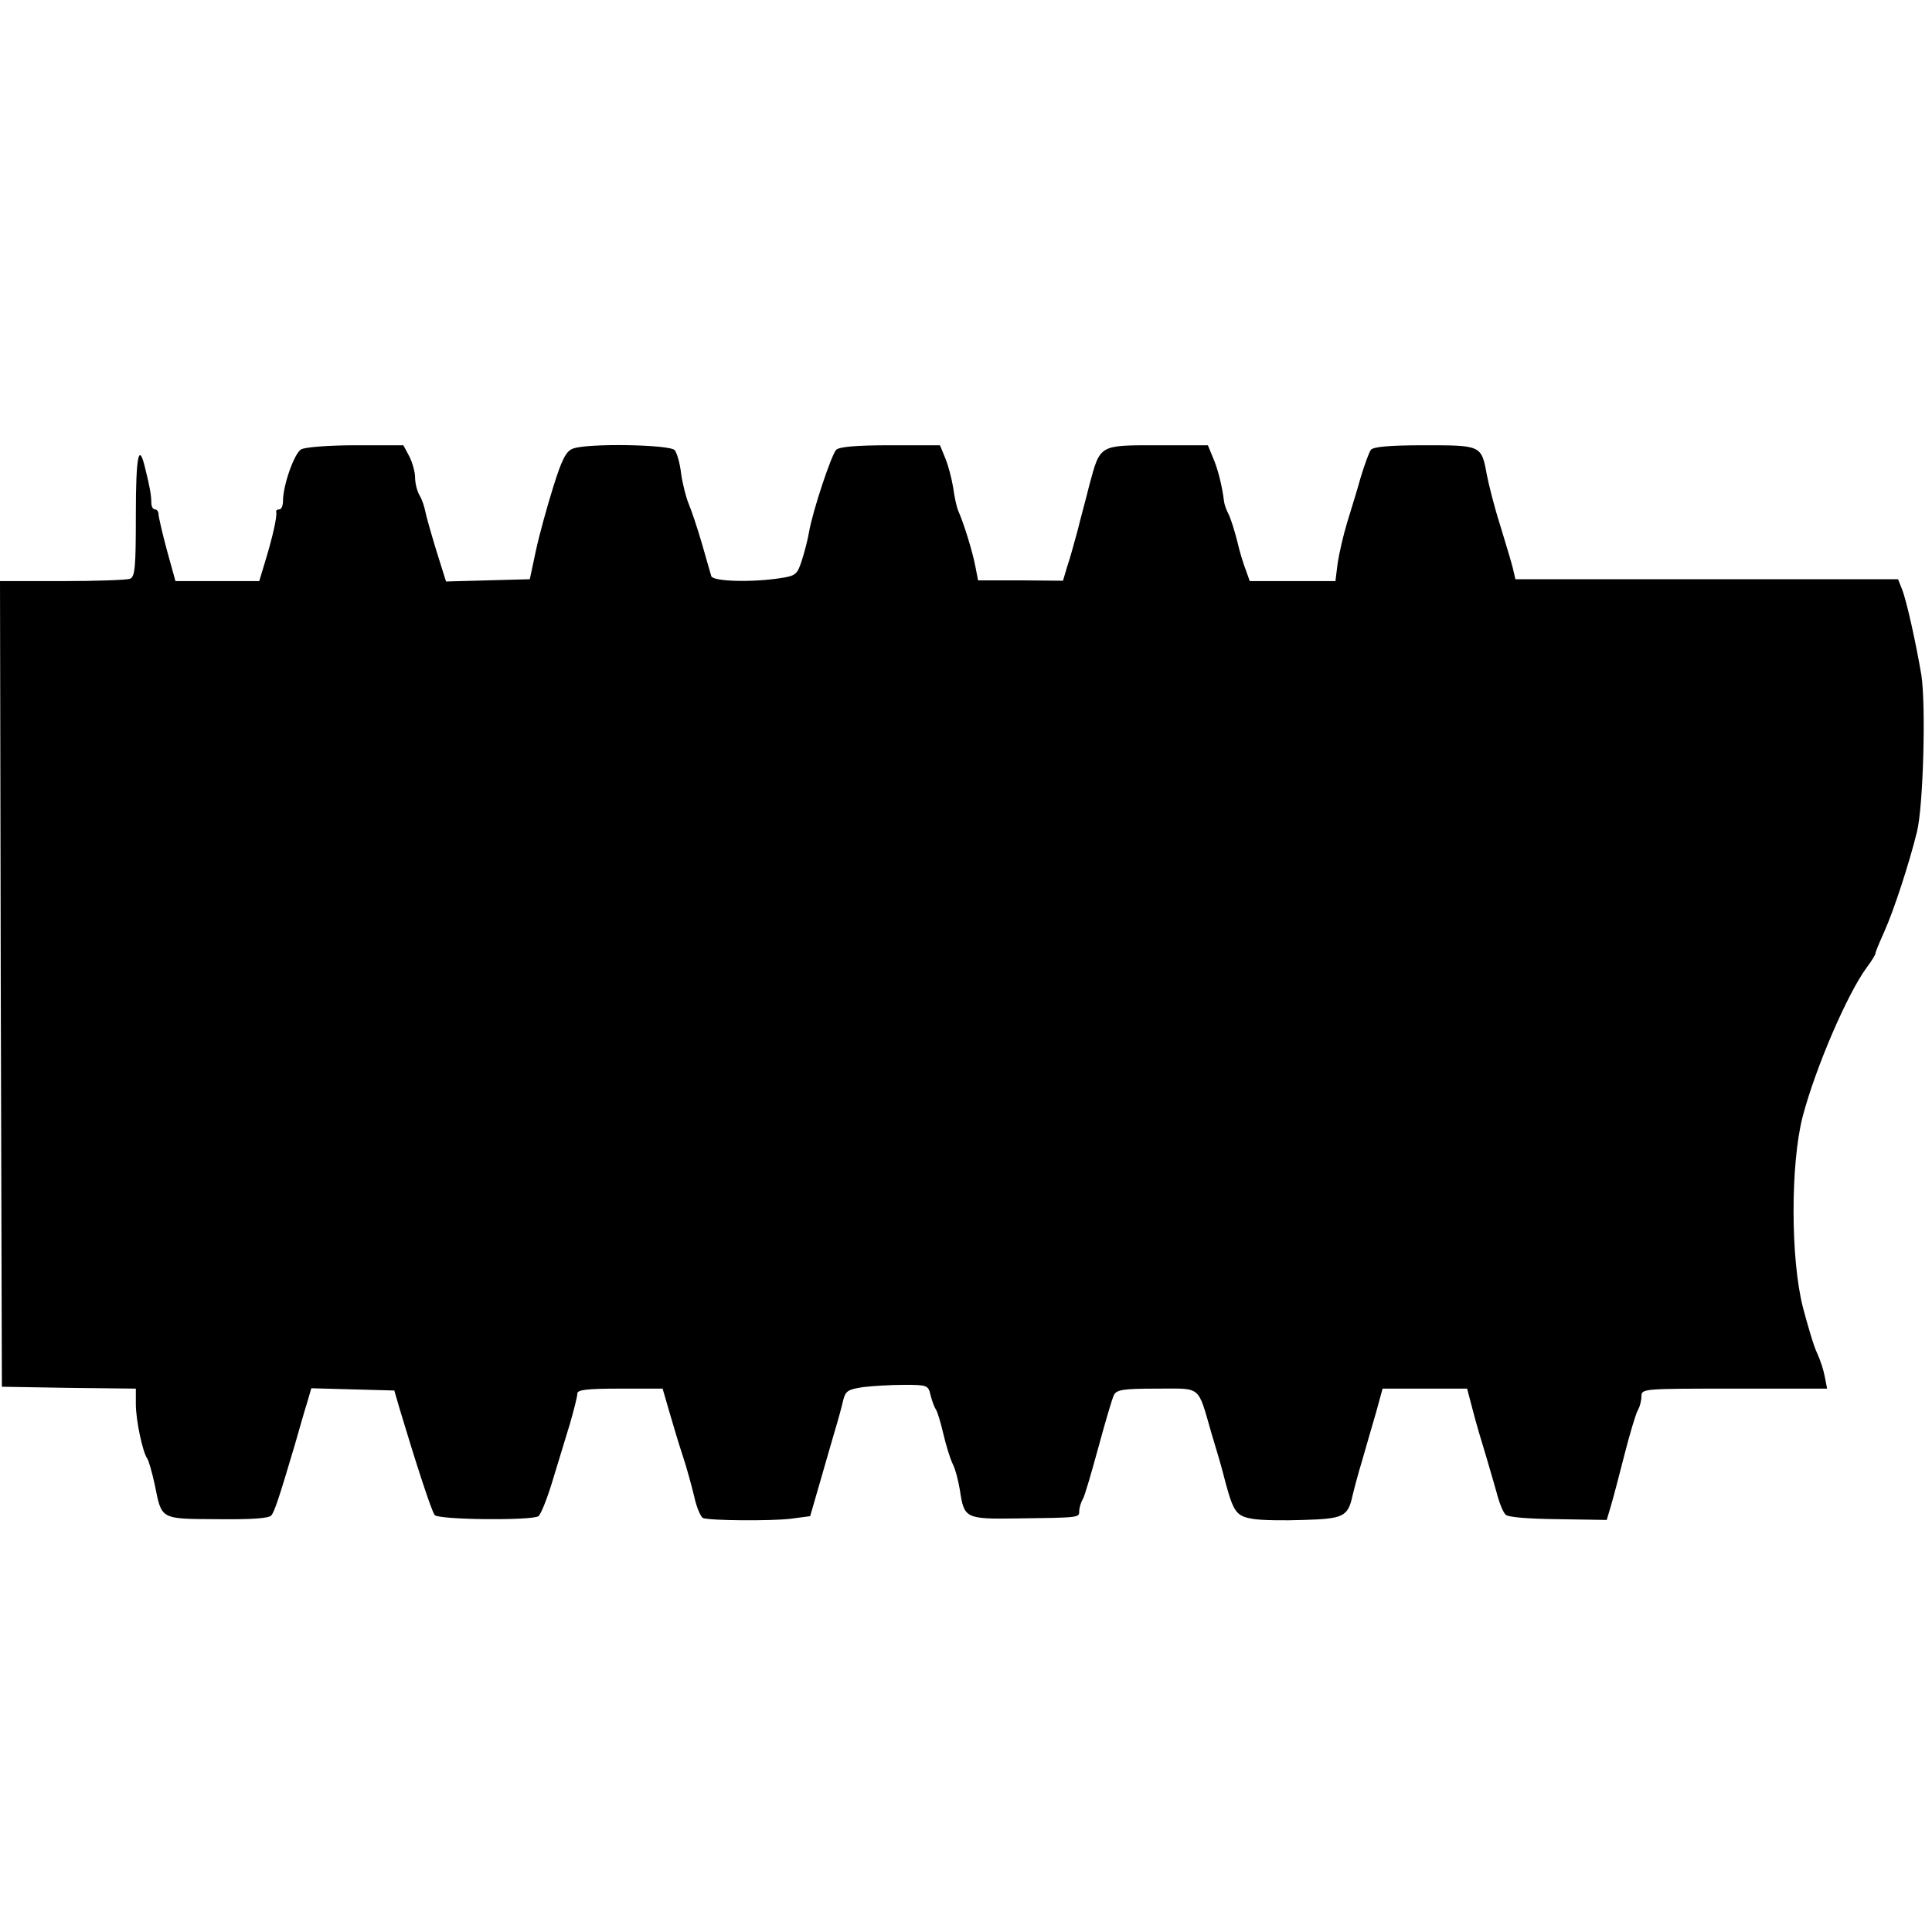 <?xml version="1.0" standalone="no"?>
<!DOCTYPE svg PUBLIC "-//W3C//DTD SVG 20010904//EN"
 "http://www.w3.org/TR/2001/REC-SVG-20010904/DTD/svg10.dtd">
<svg version="1.0" xmlns="http://www.w3.org/2000/svg"
 width="512pt" height="512pt" viewBox="0 0 512 512"
 preserveAspectRatio="xMidYMid meet">
<g transform="translate(0,512) scale(0.1,-0.1)"
fill="#000000" stroke="none">
<path d="M798 3929 c-18 -10 -48 -95 -48 -136 0 -13 -4 -23 -10 -23 -6 0 -9
-3 -8 -7 3 -11 -10 -68 -29 -130 l-16 -53 -111 0 -111 0 -23 83 c-12 45 -22
88 -22 95 0 6 -4 12 -9 12 -6 0 -10 8 -10 18 0 19 -4 42 -16 90 -17 73 -25 35
-25 -121 0 -141 -2 -166 -16 -171 -9 -3 -90 -6 -180 -6 l-164 0 2 -1067 3
-1068 178 -3 177 -2 0 -41 c0 -43 18 -127 30 -144 4 -5 13 -37 20 -69 19 -94
13 -91 166 -92 88 -1 137 2 143 10 9 11 21 48 62 186 12 41 26 92 33 113 l11
38 110 -3 110 -3 13 -45 c44 -147 86 -276 94 -285 11 -13 259 -15 275 -3 7 6
24 49 38 96 15 48 35 116 46 151 10 35 19 70 19 78 0 10 26 13 113 13 l113 0
18 -62 c10 -35 26 -88 36 -118 10 -30 23 -78 30 -107 6 -28 17 -53 23 -56 22
-7 177 -8 231 -2 l53 7 22 76 c12 43 31 106 41 142 11 36 22 77 25 91 6 23 13
27 52 33 25 3 74 6 109 6 61 0 64 -1 70 -27 4 -16 10 -32 14 -38 4 -5 13 -35
20 -65 7 -30 18 -66 25 -80 7 -14 15 -45 19 -70 11 -74 15 -76 151 -74 166 2
165 2 165 19 0 8 4 23 10 33 5 9 23 71 41 137 18 66 36 128 41 138 7 14 24 17
114 17 120 0 107 11 145 -120 28 -93 26 -88 37 -130 21 -77 29 -88 71 -95 22
-4 83 -5 136 -3 105 3 117 9 129 63 4 17 15 59 26 95 10 36 27 93 37 128 l17
62 112 0 112 0 15 -57 c8 -32 25 -89 37 -128 11 -38 25 -85 30 -104 5 -18 14
-39 20 -45 7 -7 59 -11 139 -12 l129 -2 11 37 c6 20 22 81 36 136 14 55 30
108 35 117 6 10 10 27 10 38 0 20 6 20 246 20 l246 0 -6 31 c-3 17 -12 45 -20
62 -9 18 -25 73 -38 122 -33 129 -33 380 -1 505 34 130 119 327 170 396 13 17
23 34 23 37 0 4 11 30 24 59 25 56 65 178 86 263 17 67 24 334 12 415 -14 83
-39 198 -52 230 l-10 25 -507 0 -507 0 -7 30 c-4 17 -20 68 -34 115 -15 47
-30 107 -35 133 -14 77 -15 77 -165 77 -94 0 -135 -4 -142 -12 -5 -7 -17 -40
-27 -73 -9 -33 -26 -87 -36 -120 -10 -33 -21 -81 -25 -107 l-6 -48 -113 0
-114 0 -10 28 c-6 15 -17 50 -23 77 -7 28 -17 59 -22 70 -6 11 -12 27 -13 35
-5 41 -16 86 -29 116 l-14 34 -134 0 c-155 0 -151 2 -180 -105 -8 -33 -23 -87
-31 -120 -9 -33 -21 -77 -28 -97 l-11 -37 -113 1 -112 0 -7 36 c-7 38 -30 113
-45 147 -5 11 -11 40 -14 63 -4 24 -13 59 -21 78 l-14 34 -131 0 c-92 0 -135
-4 -144 -12 -13 -14 -62 -161 -72 -218 -3 -19 -12 -53 -19 -75 -12 -37 -16
-41 -56 -47 -77 -12 -179 -9 -184 5 -2 6 -13 46 -25 87 -12 41 -28 89 -35 105
-7 17 -16 52 -20 80 -3 27 -11 55 -17 62 -12 15 -232 19 -270 4 -18 -7 -29
-28 -52 -102 -16 -51 -37 -127 -46 -169 l-16 -75 -111 -3 -111 -3 -26 83 c-14
46 -27 92 -29 103 -2 11 -8 30 -15 42 -7 12 -12 33 -12 48 0 14 -7 39 -15 55
l-16 30 -127 0 c-70 0 -135 -5 -144 -11z"/>
</g>
</svg>

